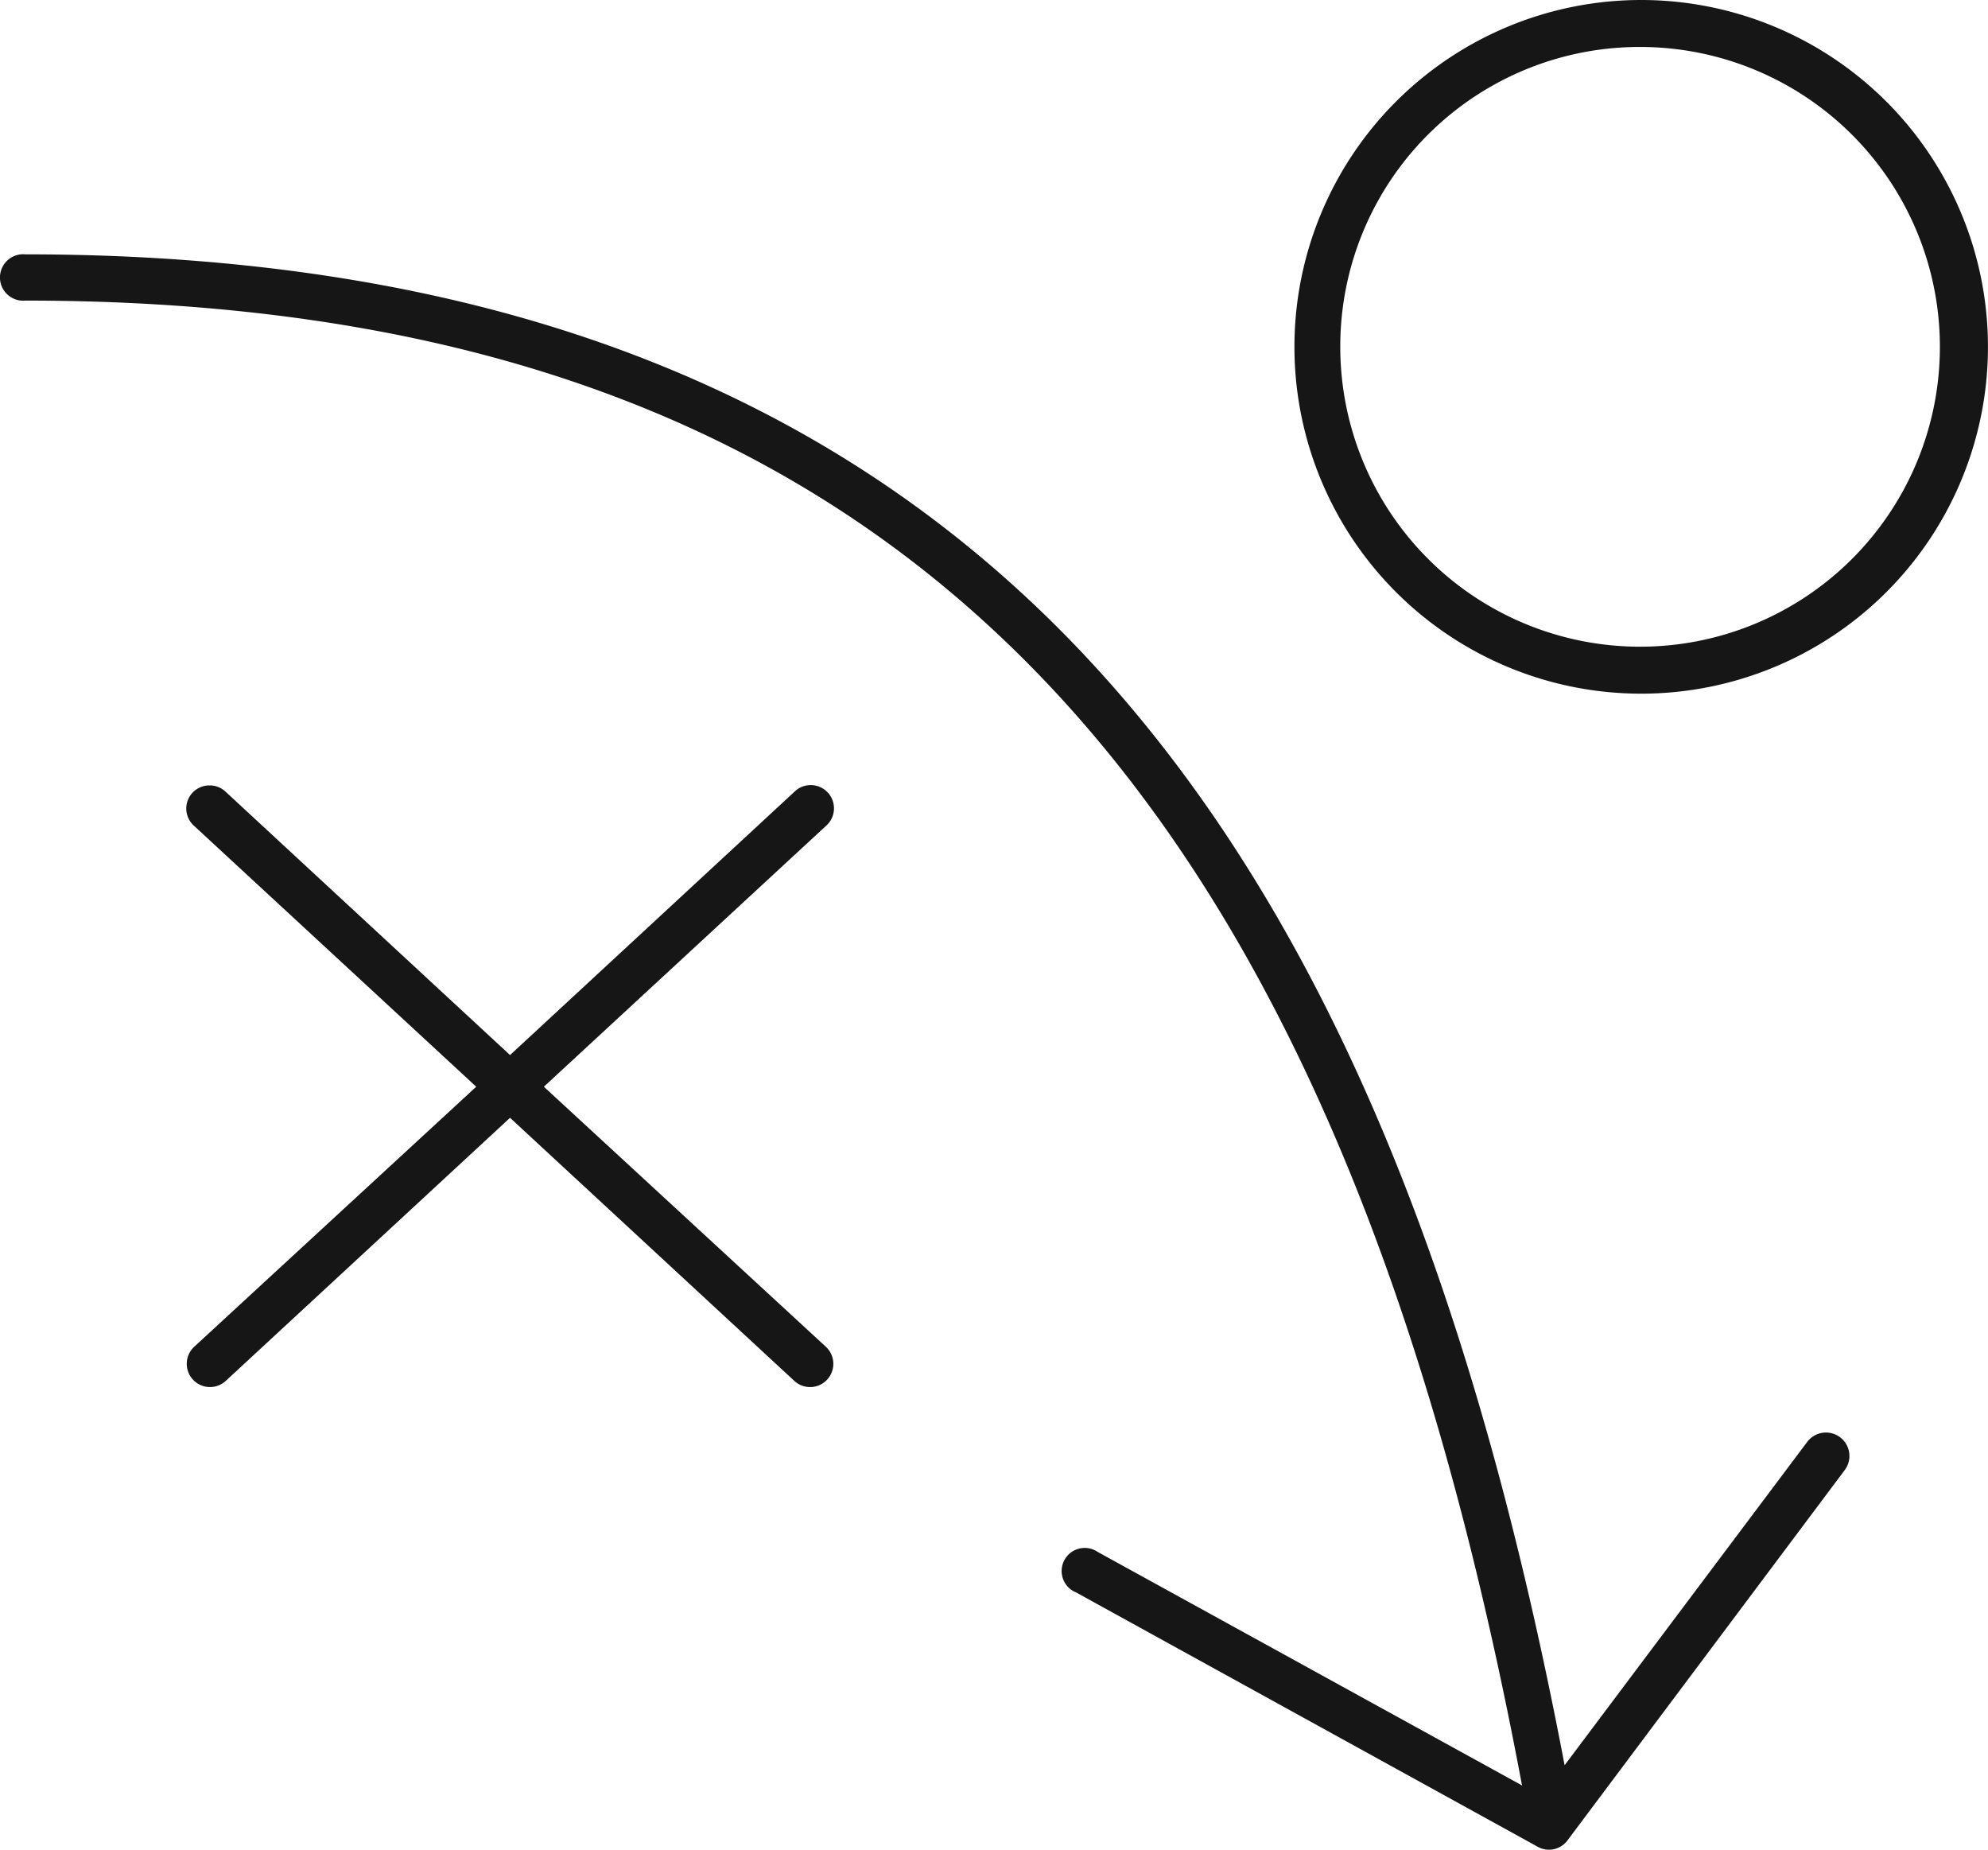 <svg xmlns="http://www.w3.org/2000/svg" width="105" height="97.674" viewBox="0 0 105 97.674">
  <g id="noun-strategy-1012465" transform="translate(-6.902 -962.359)">
    <path id="Path_2972" data-name="Path 2972" d="M93.577,962.359A18.315,18.315,0,1,0,111.9,980.674,18.319,18.319,0,0,0,93.577,962.359Zm0,2.48a15.835,15.835,0,1,1-15.886,15.834A15.81,15.81,0,0,1,93.577,964.839ZM8.012,975.79a1.226,1.226,0,0,0,.229,2.442c25.124,0,42.531,7.57,54.935,21.253,12.21,13.468,19.577,32.983,24.115,57.157l-22.4-12.324a1.22,1.22,0,1,0-1.143,2.137l24.382,13.431a1.218,1.218,0,0,0,1.562-.343l14.629-19.536a1.239,1.239,0,1,0-1.981-1.488l-12.8,17.056C84.95,1031.453,77.563,1011.7,65,997.844c-12.87-14.2-31.146-22.054-56.764-22.054a1.233,1.233,0,0,0-.229,0Zm9.905,28.044a1.221,1.221,0,0,0-.762,2.137l14.9,13.774-14.9,13.736a1.227,1.227,0,0,0,1.676,1.793l15.01-13.888,15.01,13.889a1.227,1.227,0,0,0,1.676-1.793l-14.9-13.737,14.9-13.773a1.228,1.228,0,1,0-1.676-1.793l-15.01,13.894-15.01-13.894a1.218,1.218,0,0,0-.914-.343Z" transform="translate(0)" fill="#161616"/>
  </g>
</svg>
